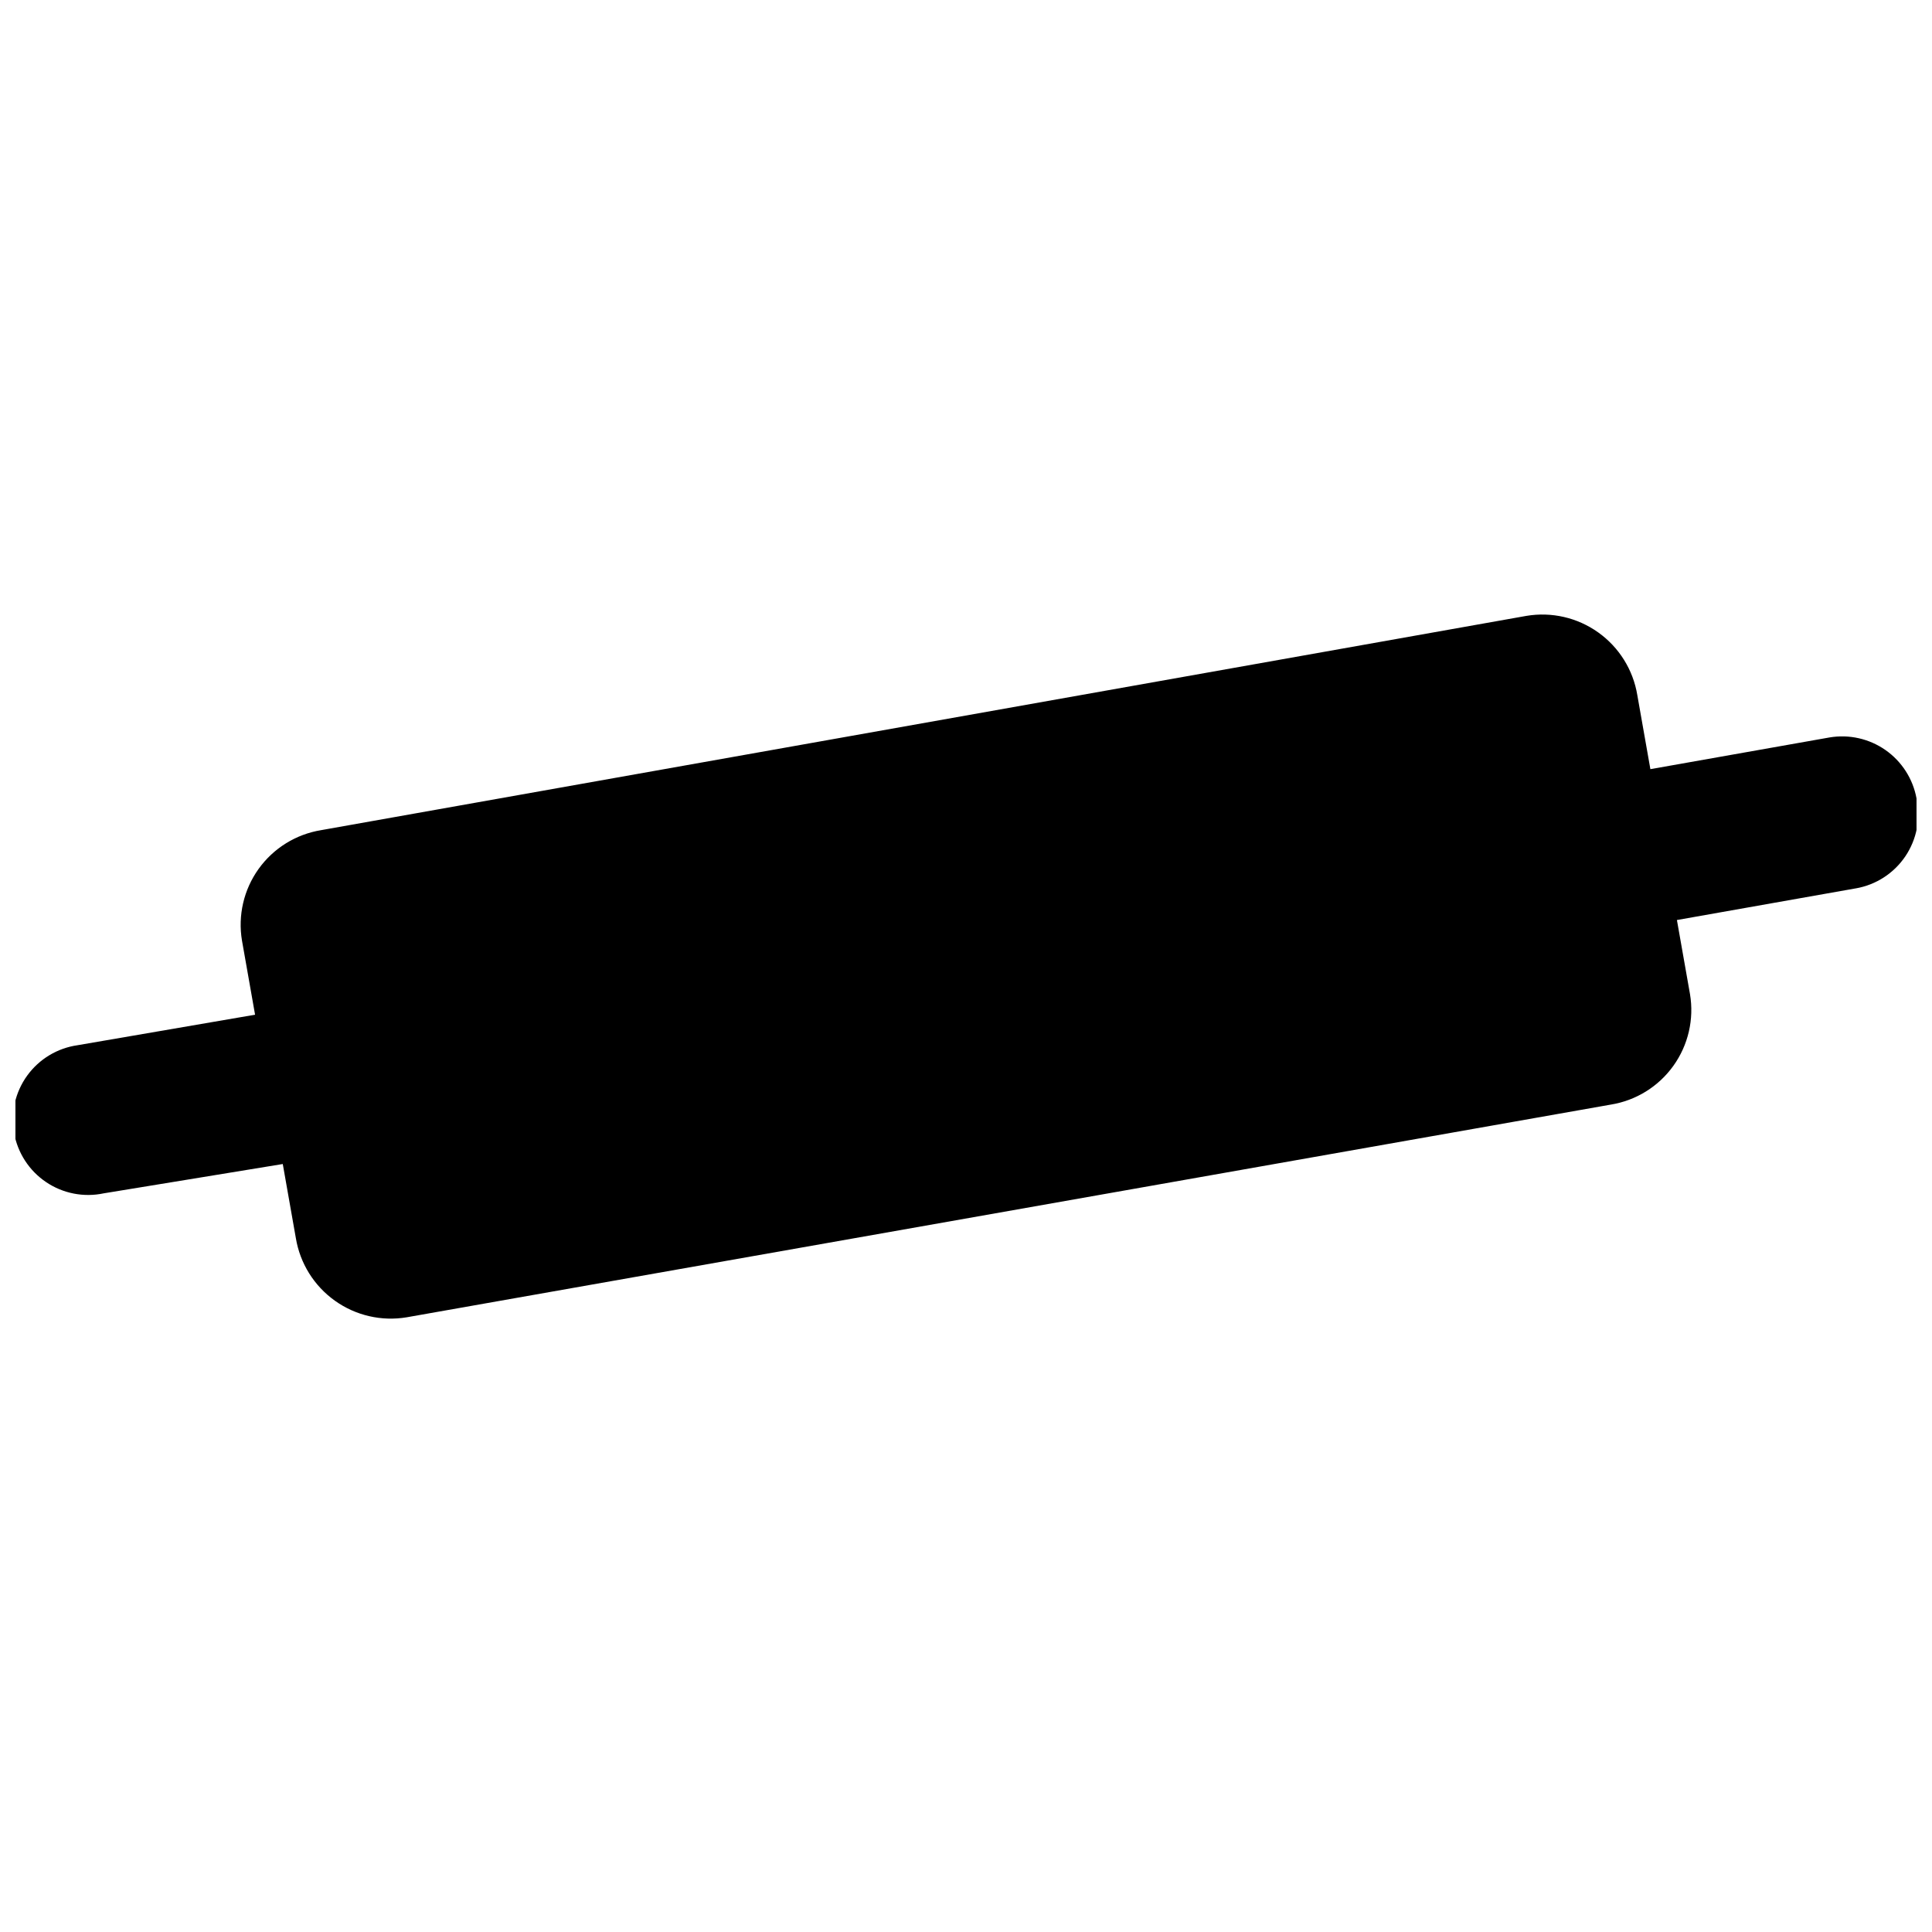 <?xml version="1.0" encoding="UTF-8"?>
<!-- Uploaded to: SVG Repo, www.svgrepo.com, Generator: SVG Repo Mixer Tools -->
<svg width="800px" height="800px" version="1.1" viewBox="144 144 512 512" xmlns="http://www.w3.org/2000/svg">
 <defs>
  <clipPath id="a">
   <path d="m148.09 306h503.81v188h-503.81z"/>
  </clipPath>
 </defs>
 <g clip-path="url(#a)">
  <path d="m651.9 355.6c-0.945-5.191-3.902-9.801-8.223-12.828-4.324-3.023-9.668-4.223-14.867-3.336l-47.441 8.398-3.465-19.629c-1.105-6.688-4.824-12.656-10.34-16.594-5.512-3.941-12.367-5.523-19.051-4.398l-319.39 56.781c-6.68 1.082-12.648 4.781-16.59 10.277-3.941 5.496-5.523 12.336-4.402 19.008l3.465 19.629-47.023 8.082c-5.356 0.758-10.172 3.656-13.348 8.031-3.176 4.375-4.438 9.855-3.5 15.18 0.941 5.324 4.004 10.039 8.484 13.062 4.481 3.027 10 4.102 15.289 2.981l47.441-7.766 3.465 19.629v-0.004c1.105 6.688 4.824 12.656 10.34 16.594 5.512 3.938 12.367 5.523 19.047 4.398l319.08-56.363h0.004c6.676-1.078 12.645-4.777 16.586-10.277 3.941-5.496 5.527-12.336 4.406-19.008l-3.465-19.629 47.441-8.398v0.004c5.34-0.934 10.066-4.004 13.098-8.496 3.027-4.496 4.098-10.031 2.961-15.328z"/>
 </g>
</svg>